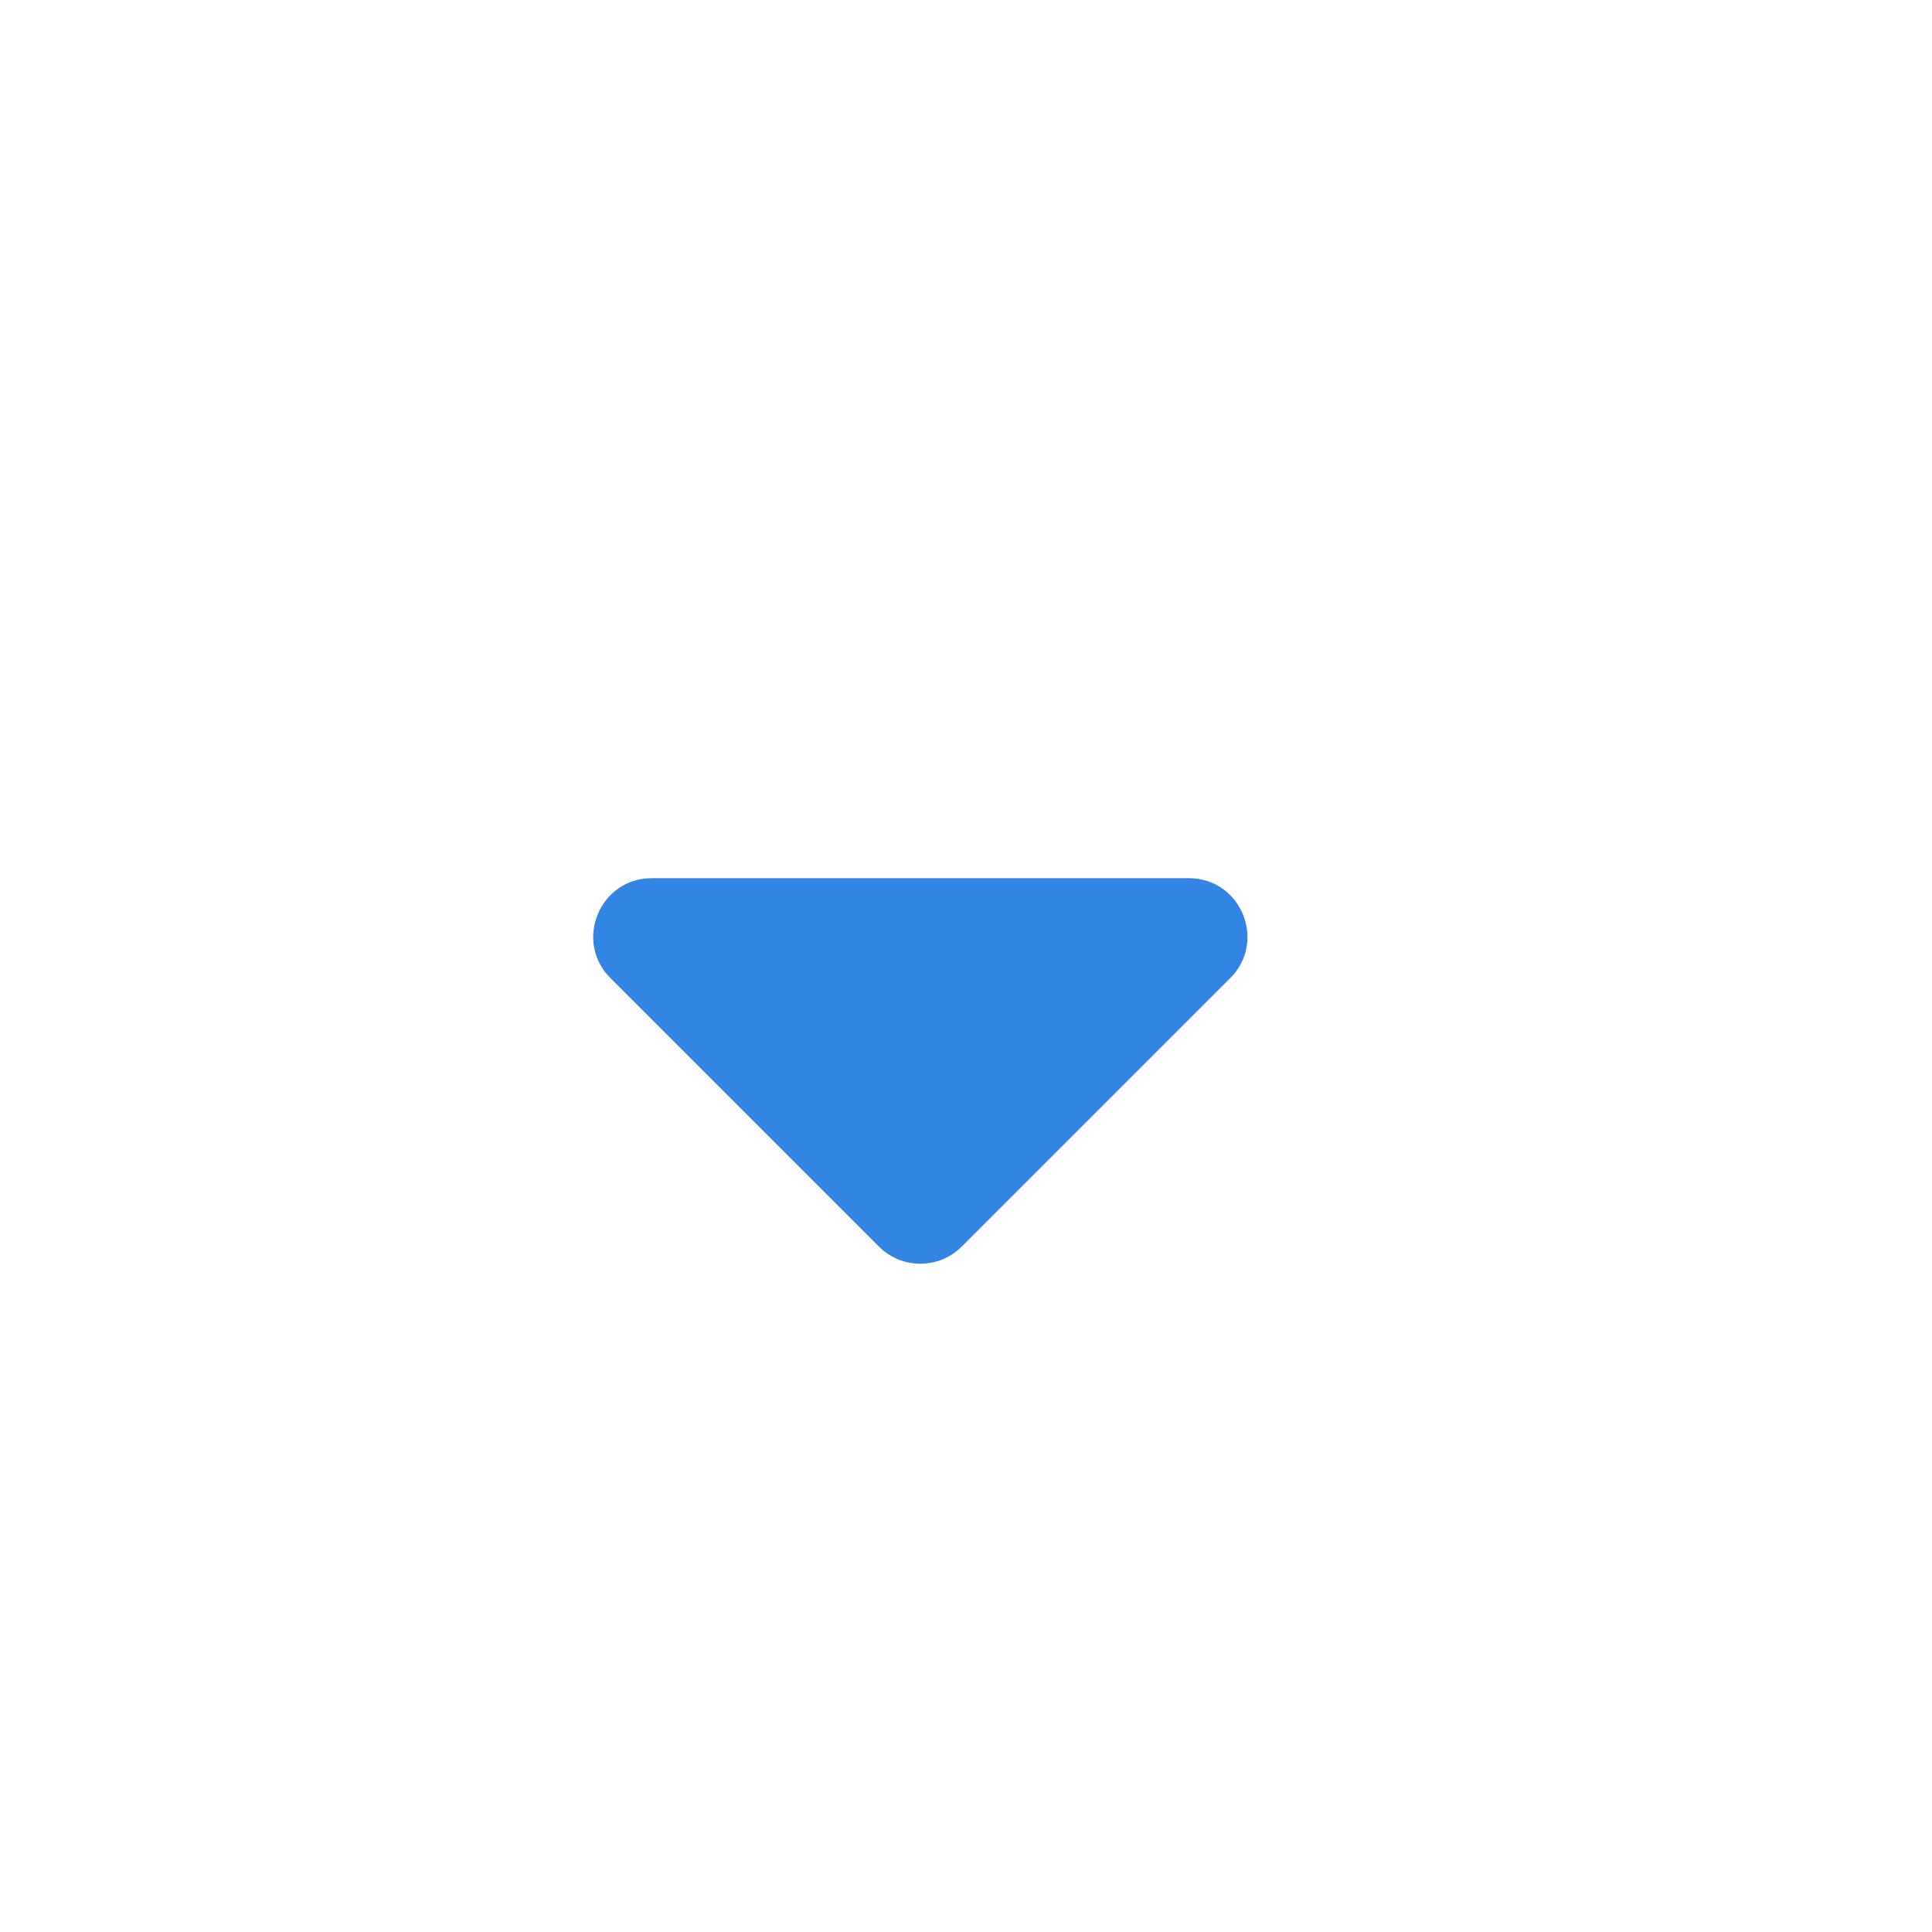 <svg width="33" height="33" viewBox="0 0 33 33" fill="none" xmlns="http://www.w3.org/2000/svg">
<path d="M10.427 16.707C9.797 16.077 10.243 15 11.134 15H20.306C21.197 15 21.643 16.077 21.013 16.707L16.427 21.293C16.037 21.683 15.403 21.683 15.013 21.293L10.427 16.707Z" fill="#3385E4"/>
</svg>
